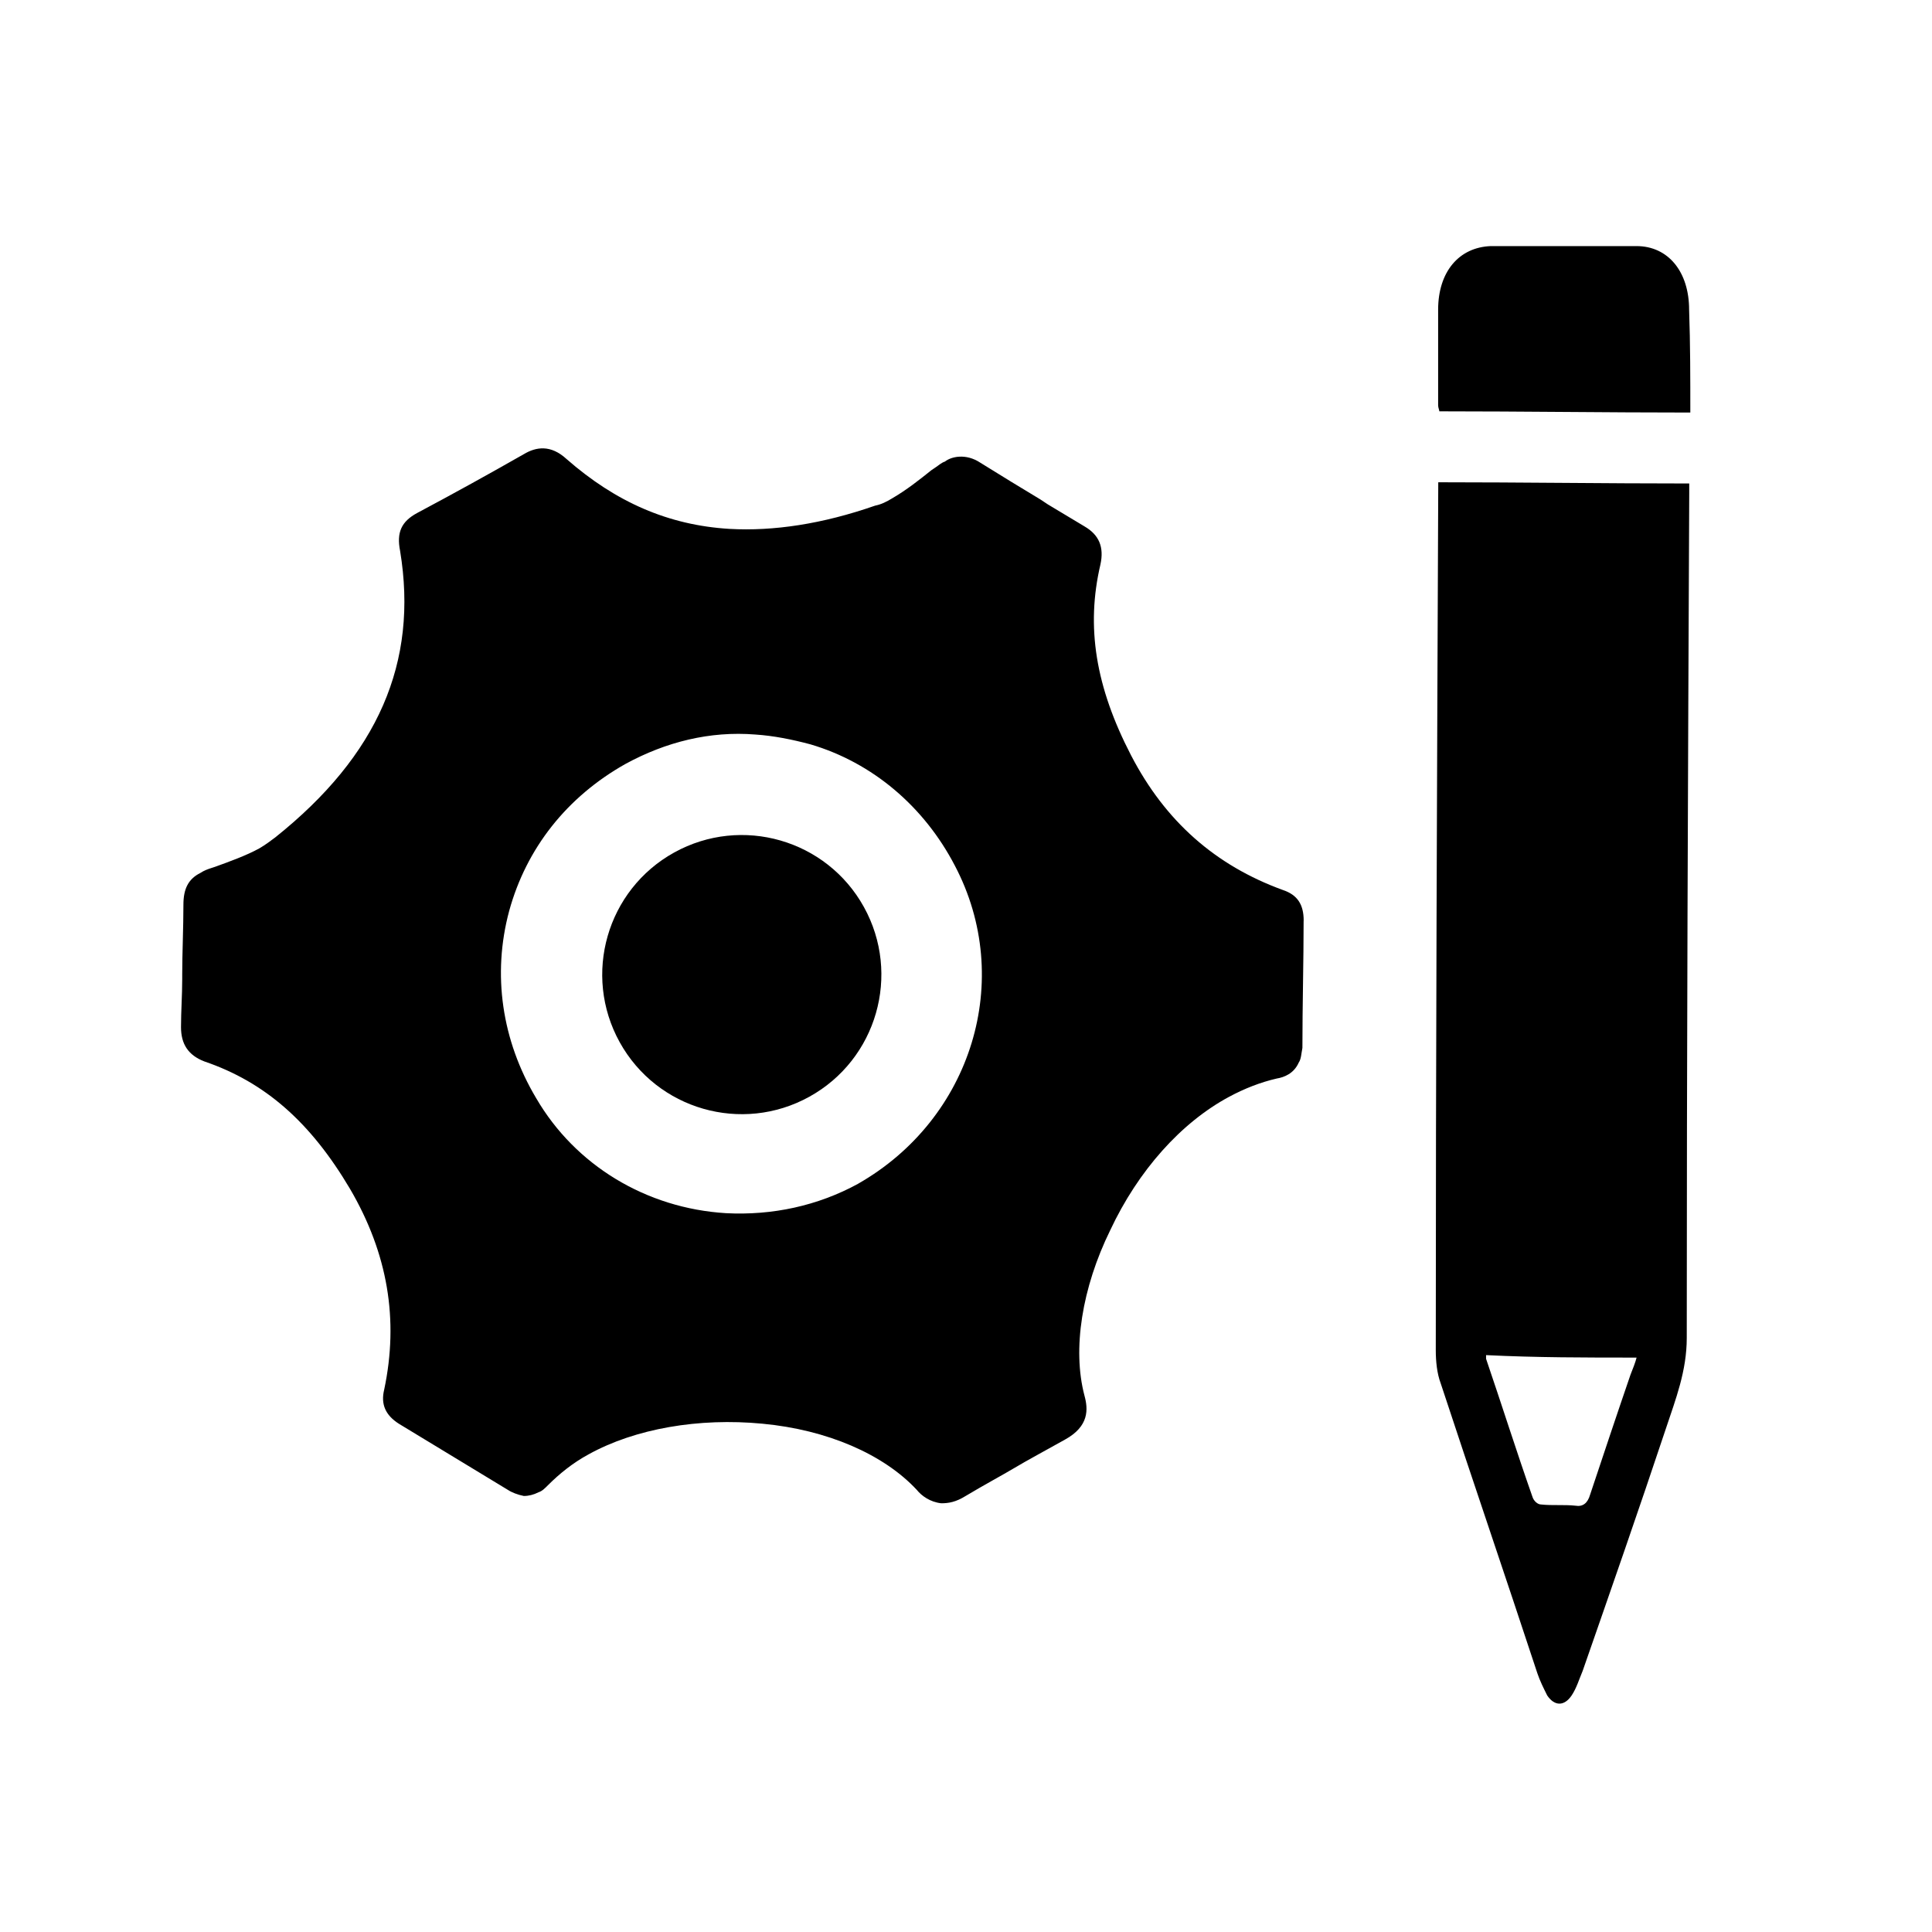 <?xml version="1.0" encoding="UTF-8"?> <svg xmlns="http://www.w3.org/2000/svg" fill="none" height="32" viewBox="0 0 32 32" width="32"><g fill="#000"><path d="m23.822 8.009c-.02 4.785-.041 9.57-.041 14.355 0 .182.02.385.081.547.527 1.602 1.075 3.204 1.602 4.805.041.122.101.243.162.365.122.182.284.182.406 0 .081-.122.122-.264.182-.406.466-1.338.933-2.676 1.379-4.015.162-.487.345-.953.345-1.5 0-4.663.02-9.327.041-13.99 0-.061 0-.122 0-.162-1.399 0-2.778-.02-4.157-.02 0-.02 0 0 0 .02zm3.285 14.477c-.02.081-.061.182-.101.284-.223.649-.446 1.318-.669 1.987-.041.142-.122.203-.243.182-.182-.02-.385 0-.568-.02-.061 0-.122-.061-.142-.122-.264-.75-.507-1.521-.77-2.291 0-.02 0-.061 0-.061.831.041 1.642.041 2.494.041z"></path><path d="m27.997 6.833c-1.399 0-2.778-.02-4.157-.02 0-.02-.02-.061-.02-.101 0-.527 0-1.054 0-1.582 0-.629.345-1.034.872-1.054h2.413c.527 0 .872.426.872 1.054.02.568.02 1.135.02 1.703z"></path><path d="m21.593 15.248c0-.264-.101-.426-.345-.507-1.115-.406-1.946-1.135-2.514-2.23-.588-1.135-.75-2.129-.507-3.163.061-.284-.02-.487-.264-.629-.203-.122-.406-.243-.608-.365l-.122-.081c-.304-.182-.669-.406-.994-.608-.243-.162-.487-.101-.588-.02-.061.02-.101.061-.162.101l-.061.041c-.203.162-.406.324-.649.466-.101.061-.182.101-.284.122-.872.304-1.683.426-2.413.385-1.014-.061-1.886-.446-2.697-1.156-.264-.243-.507-.203-.71-.081-.568.324-1.156.649-1.764.973-.264.142-.345.324-.284.629.304 1.845-.365 3.386-2.068 4.745-.081.061-.162.122-.264.182-.223.122-.507.223-.73.304l-.061.02c-.061.02-.122.041-.182.081-.203.101-.284.264-.284.527 0 .385-.02.811-.02 1.156v.081c0 .264-.02.527-.02.791 0 .284.122.466.385.568 1.014.345 1.764 1.014 2.413 2.109.629 1.075.811 2.17.568 3.325-.061.243.02.426.243.568.669.406 1.237.75 1.805 1.095.061.041.162.081.264.101.081 0 .162-.02.243-.061.061-.02.101-.061.162-.122.182-.182.406-.365.669-.507.77-.426 1.825-.608 2.879-.507 1.075.101 2.007.507 2.555 1.095.081.101.223.203.406.223.122 0 .243-.02.406-.122.304-.182.608-.345.811-.466.203-.122.507-.284.831-.466.406-.223.385-.507.324-.73-.203-.77-.041-1.784.426-2.737.466-.994 1.176-1.784 1.967-2.21.264-.142.527-.243.791-.304.122-.02.284-.081.365-.264.041-.061.041-.142.061-.243 0-.71.02-1.44.02-2.109zm-7.38 4.359c-.669.365-1.419.527-2.19.487-1.318-.081-2.494-.791-3.143-1.906-.568-.953-.73-2.048-.446-3.102.284-1.034.953-1.886 1.926-2.433.669-.365 1.399-.547 2.149-.487.304.02.608.081.912.162 1.034.304 1.886 1.034 2.393 2.007.994 1.886.284 4.197-1.602 5.272z"></path><path d="m13.406 18.165c1.117-.618 1.521-2.025.903-3.142-.618-1.117-2.025-1.521-3.142-.903-1.117.618-1.521 2.025-.903 3.142.618 1.117 2.025 1.521 3.142.903z"></path></g></svg> 